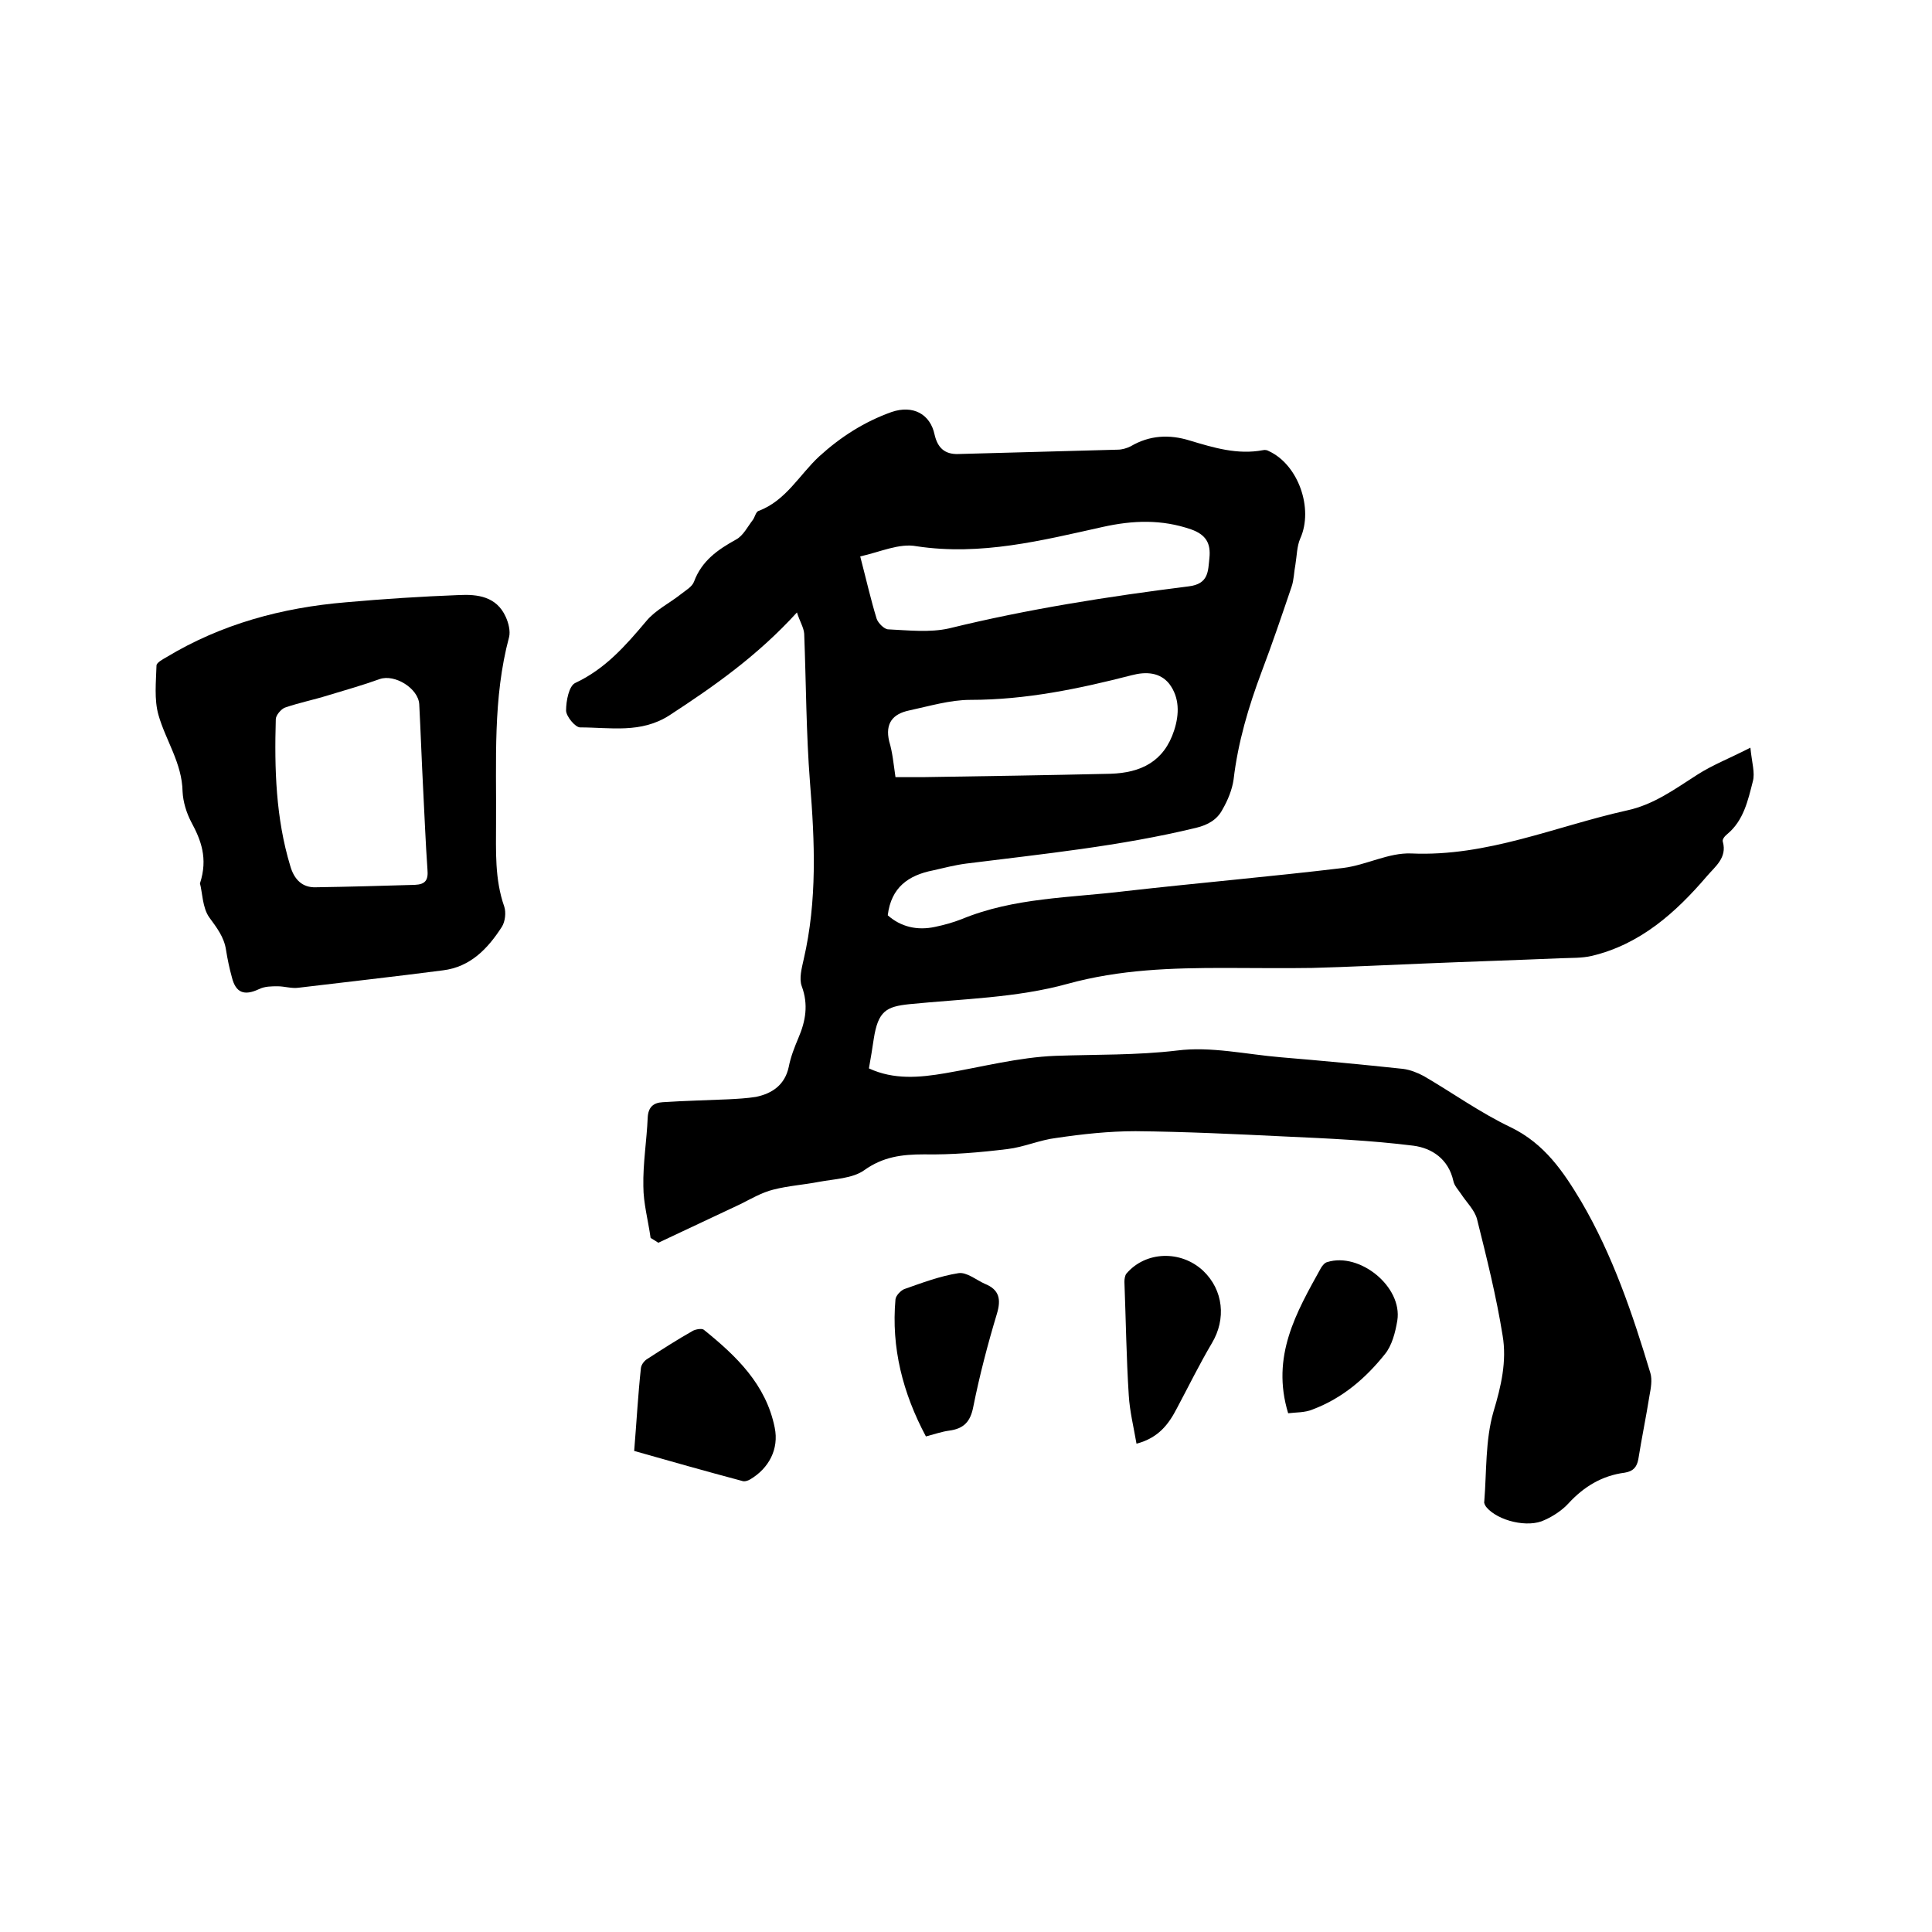 <svg enable-background="new 0 0 400 400" viewBox="0 0 400 400" xmlns="http://www.w3.org/2000/svg"><path d="m134.7 256.3c-.5-3.6-1.5-7.2-1.5-10.7-.1-4.7.7-9.5.9-14.2.1-2.2 1.2-3.1 3.1-3.2 4.5-.3 9.1-.4 13.6-.6 1.9-.1 3.8-.2 5.7-.5 3.4-.7 6-2.5 6.8-6.2.4-2.1 1.2-4.1 2-6 1.5-3.5 2.1-6.9.7-10.7-.6-1.6 0-3.8.4-5.6 2.8-12.1 2.3-24.3 1.3-36.6-.8-10.2-.8-20.5-1.2-30.8-.1-1.3-.9-2.5-1.5-4.4-8.2 9-17.2 15.3-26.4 21.3-5.9 3.8-12.2 2.5-18.5 2.5-1 0-2.9-2.3-2.9-3.5 0-2 .6-5.1 1.9-5.7 6.2-2.9 10.4-7.7 14.7-12.8 1.9-2.3 4.8-3.7 7.2-5.6 1-.8 2.3-1.5 2.7-2.6 1.6-4.3 4.9-6.6 8.7-8.7 1.5-.8 2.4-2.7 3.5-4.1.4-.6.6-1.6 1.1-1.8 5.7-2.1 8.5-7.5 12.6-11.3 4.5-4.1 9.4-7.2 15-9.2 4.4-1.5 8 .4 8.9 4.7.6 2.6 2 4.1 4.9 4l33-.9c.9 0 1.9-.3 2.7-.7 3.9-2.3 8-2.5 12.2-1.2 5 1.5 9.9 3 15.2 2 .4-.1.9 0 1.2.2 6.1 2.8 9.3 11.9 6.5 18.1-.7 1.6-.7 3.6-1 5.4-.3 1.5-.3 3.2-.8 4.6-2 5.9-4 11.8-6.2 17.6-2.7 7.2-4.9 14.6-5.8 22.3-.3 2.1-1.2 4.3-2.3 6.2-1.1 2.1-3 3.2-5.5 3.8-15.7 3.8-31.7 5.4-47.6 7.4-2.3.3-4.6.9-6.8 1.4-5.1 1-8.7 3.5-9.4 9.3 2.7 2.4 6.1 3.2 9.8 2.4 1.9-.4 3.7-.9 5.5-1.6 10.9-4.5 22.5-4.4 33.9-5.8 15-1.7 30.1-3 45.1-4.8 4.8-.6 9.4-3.2 14.1-3 15.7.7 29.8-5.6 44.6-8.9 5.6-1.2 9.9-4.4 14.6-7.4 3.1-2 6.7-3.4 11-5.6.3 3.1 1 5.2.5 7-1 3.9-1.9 8.1-5.3 10.9-.5.4-1.1 1.1-.9 1.6.9 3.3-1.6 5.1-3.3 7.1-6.5 7.6-13.8 14.1-23.8 16.5-2.1.5-4.4.4-6.6.5-9.5.4-19 .7-28.5 1.1-7.6.3-15.2.7-22.8.9-6 .1-12.1 0-18.1 0-11 0-21.7.3-32.6 3.3-10.5 2.9-21.7 3.1-32.7 4.2-4.8.5-6.5 1.4-7.4 7.2-.3 2-.6 3.9-1 6.1 5.2 2.4 10.5 1.9 15.8 1 7.6-1.3 15.2-3.3 22.8-3.6 8.4-.3 16.8-.1 25.2-1.1 7-.9 14.3.8 21.5 1.4 8.4.7 16.9 1.5 25.3 2.4 1.5.2 3 .8 4.3 1.5 6 3.5 11.7 7.6 18 10.6 7 3.4 10.9 9.2 14.6 15.4 6.5 11.1 10.6 23.2 14.3 35.5.4 1.4.1 3.1-.2 4.7-.7 4.4-1.6 8.7-2.3 13.1-.3 1.6-1 2.5-2.8 2.8-4.7.6-8.5 2.9-11.7 6.4-1.3 1.4-3.1 2.6-4.9 3.4-3.4 1.7-9.7.2-12.1-2.7-.2-.3-.5-.8-.4-1.1.5-6.2.2-12.7 1.9-18.6 1.6-5.3 2.8-10.5 1.9-15.8-1.3-8.1-3.3-16.1-5.3-24.1-.5-1.9-2.2-3.5-3.3-5.2-.6-.9-1.4-1.7-1.6-2.7-1-4.5-4.4-6.8-8.3-7.3-8.8-1.1-17.7-1.5-26.5-1.9-10.3-.5-20.7-1-31-1.1-5.5 0-11 .6-16.4 1.4-3.4.4-6.7 1.9-10.1 2.3-5.7.7-11.5 1.2-17.3 1.1-4.6 0-8.5.5-12.4 3.3-2.4 1.7-6.2 1.8-9.4 2.4-3.1.6-6.3.8-9.4 1.6-2.4.6-4.6 1.9-6.8 3-5.7 2.7-11.3 5.3-17 8-.6-.4-1.1-.7-1.6-1zm43.4-141.1c1.3 5 2.2 9 3.4 12.9.3.9 1.6 2.2 2.4 2.2 4.2.2 8.6.7 12.6-.2 16.3-4 32.9-6.6 49.6-8.7 4.2-.5 4-3.2 4.3-5.9.3-3-.7-4.8-3.8-5.9-6.1-2.1-12-1.9-18.3-.5-12.6 2.8-25.2 6-38.5 4-3.6-.7-7.6 1.2-11.7 2.1zm7.3 45.7h5.6c13-.2 25.9-.4 38.9-.7 6.3-.2 11.1-2.5 13.2-9 1.1-3.4 1.1-6.8-1-9.6-1.9-2.4-4.8-2.6-7.8-1.8-10.9 2.8-21.9 5.1-33.4 5.1-4.2 0-8.5 1.3-12.7 2.2-3.3.7-5 2.6-4.1 6.4.7 2.3.9 4.7 1.3 7.4z"/><path d="m41.4 182.9c1.7-5.2.2-9-1.8-12.7-1-1.9-1.7-4.2-1.8-6.3-.1-5.9-3.5-10.6-5-15.9-.9-3.2-.5-6.8-.4-10.2 0-.6 1.3-1.3 2-1.7 11.4-6.9 24-10.3 37.2-11.4 7.8-.7 15.6-1.2 23.4-1.5 3.9-.2 7.8.3 9.7 4.5.6 1.3 1 3 .7 4.2-3.4 12.7-2.6 25.6-2.7 38.5 0 5.8-.3 11.6 1.7 17.3.4 1.2.2 3.1-.5 4.2-2.9 4.5-6.5 8.3-12.2 9-10 1.3-19.9 2.4-29.9 3.6-1.4.2-2.9-.3-4.3-.3-1.3 0-2.7 0-3.9.6-3 1.4-4.8.8-5.6-2.5-.5-1.8-.9-3.7-1.2-5.6-.4-2.7-1.9-4.6-3.5-6.8-1.4-2-1.4-5.2-1.9-7zm46.2-19.7c-.3-5.8-.5-11.6-.8-17.4-.2-3.3-5.1-6.3-8.2-5.2-3.6 1.3-7.2 2.3-10.8 3.4-2.9.9-5.9 1.5-8.8 2.5-.8.3-1.9 1.6-1.9 2.4-.3 10.3 0 20.5 3 30.4.8 2.8 2.5 4.5 5.3 4.4 6.8-.1 13.7-.3 20.5-.5 2.2-.1 2.8-1 2.6-3.2-.4-5.6-.6-11.2-.9-16.8z"/><path d="m131.3 300.4c.5-6.1.8-11.7 1.4-17.2.1-.7.7-1.5 1.4-1.9 3.1-2 6.2-4 9.4-5.8.6-.3 1.8-.5 2.2-.2 6.7 5.4 12.9 11.3 14.7 20.3.9 4.4-1.2 8.4-5.1 10.7-.5.3-1.2.5-1.7.3-7.5-2-14.9-4.1-22.3-6.2z"/><path d="m235.3 298.9c-.6-3.5-1.4-6.7-1.6-10-.5-7.8-.6-15.6-.9-23.5 0-.6.1-1.3.4-1.7 4-4.7 11.3-4.9 15.9-.6 4.2 4 4.8 10 1.8 15-2.6 4.4-4.8 8.9-7.2 13.4-1.7 3.3-3.8 6.2-8.4 7.4z"/><path d="m191.7 297.4c-4.8-9-7.2-18.4-6.3-28.4.1-.8 1.1-1.8 1.8-2.1 3.7-1.3 7.4-2.7 11.2-3.3 1.7-.3 3.7 1.4 5.5 2.2 3 1.2 3.4 3.2 2.5 6.2-1.9 6.3-3.6 12.8-4.9 19.3-.6 3.1-2 4.5-5 4.9-1.5.2-2.9.7-4.8 1.2z"/><path d="m266.7 292.6c-3.6-11.8 1.7-20.9 6.8-30.1.3-.5.8-1.1 1.3-1.2 6.7-2.1 15.6 5.1 14.5 12.1-.4 2.4-1.1 5.2-2.6 7-4 5-8.8 9.1-14.9 11.4-1.6.7-3.6.6-5.1.8z"/></svg>